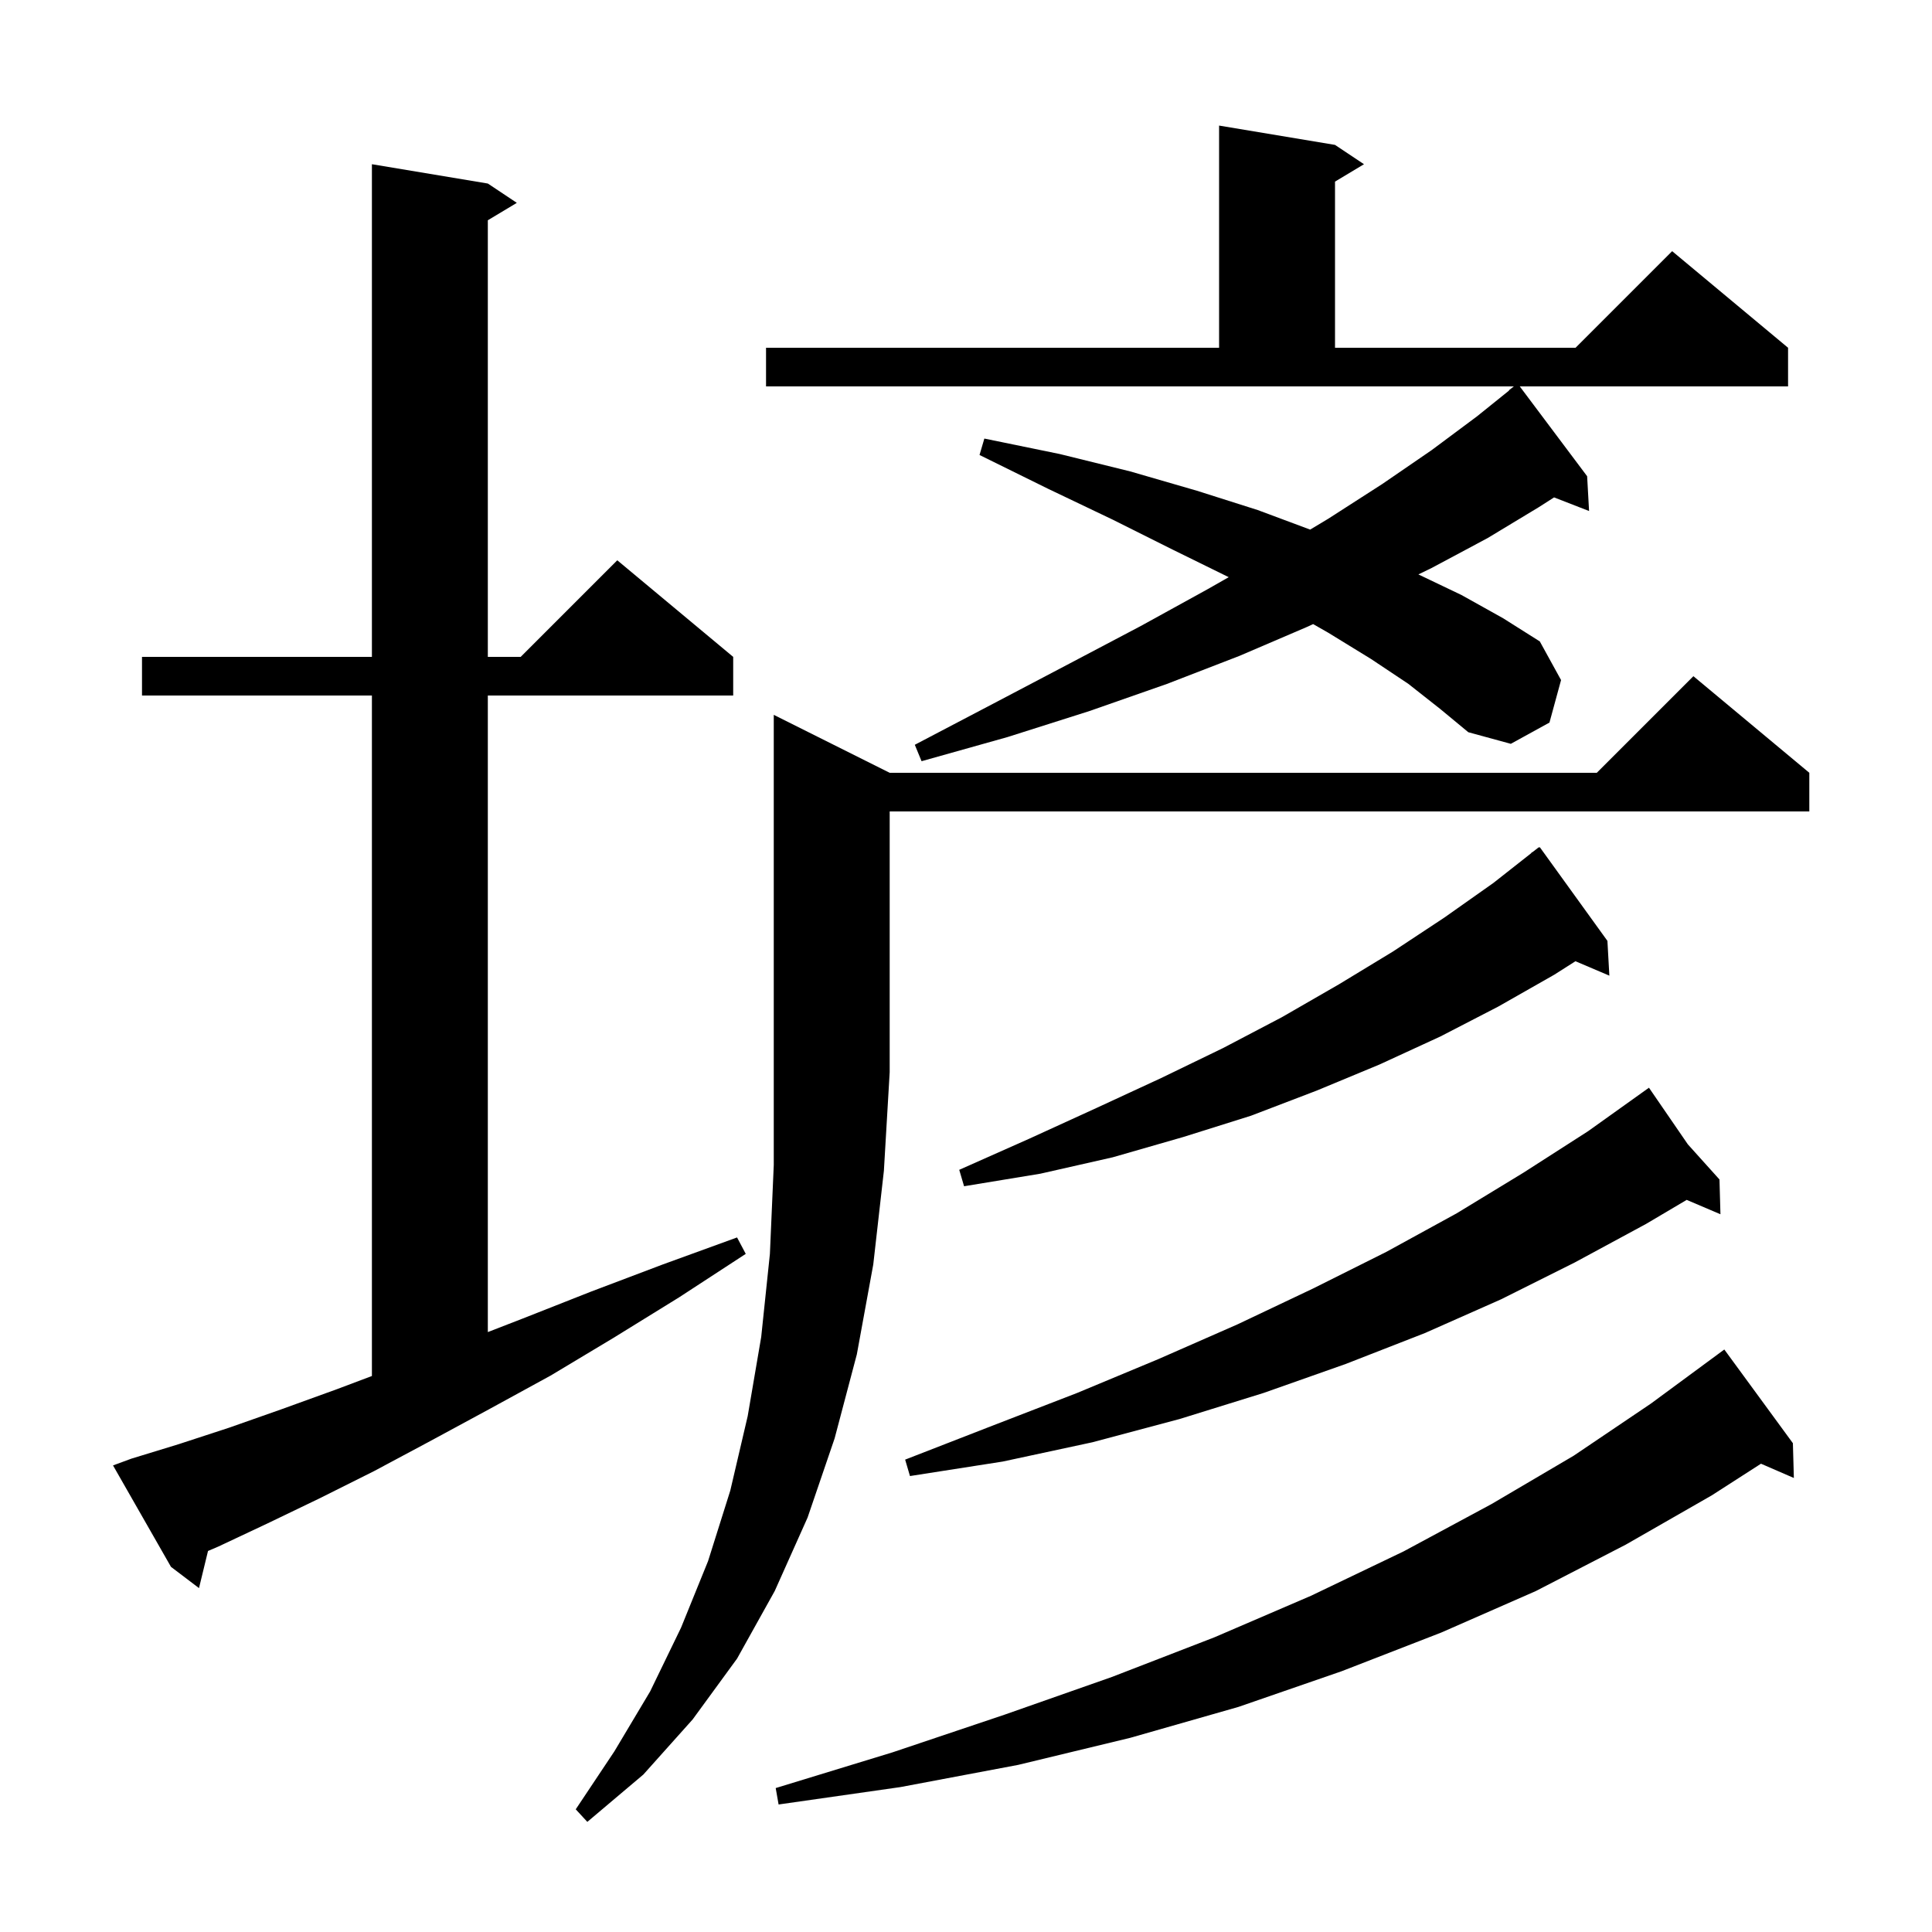 <svg xmlns="http://www.w3.org/2000/svg" xmlns:xlink="http://www.w3.org/1999/xlink" version="1.1" baseProfile="full" viewBox="0 0 200 200" width="200" height="200"><g fill="currentColor"><path d="M 92.1 80.0 L 165.3 80.0 L 175.3 70.0 L 187.3 80.0 L 187.3 84.0 L 92.1 84.0 L 92.1 111.0 L 91.5 121.2 L 90.4 130.9 L 88.7 140.2 L 86.4 148.9 L 83.6 157.1 L 80.2 164.7 L 76.3 171.7 L 71.7 178.0 L 66.6 183.7 L 60.8 188.6 L 59.6 187.3 L 63.6 181.3 L 67.3 175.1 L 70.5 168.5 L 73.3 161.6 L 75.6 154.3 L 77.4 146.6 L 78.8 138.4 L 79.7 129.8 L 80.1 120.6 L 80.1 74.0 Z M 185.6 149.4 L 185.7 153.0 L 182.297 151.523 L 177.2 154.8 L 168.3 159.9 L 159.0 164.7 L 149.2 169.0 L 138.9 173.0 L 128.2 176.7 L 117.0 179.9 L 105.4 182.7 L 93.2 185.0 L 80.6 186.8 L 80.3 185.1 L 92.4 181.4 L 104.0 177.5 L 115.1 173.6 L 125.7 169.5 L 135.7 165.2 L 145.3 160.6 L 154.4 155.7 L 162.9 150.7 L 170.9 145.3 L 178.5 139.7 Z M 13.6 151.0 L 18.5 149.5 L 23.7 147.8 L 29.1 145.9 L 34.9 143.8 L 38.5 142.443 L 38.5 72.0 L 14.7 72.0 L 14.7 68.0 L 38.5 68.0 L 38.5 17.0 L 50.5 19.0 L 53.5 21.0 L 50.5 22.8 L 50.5 68.0 L 53.9 68.0 L 63.9 58.0 L 75.9 68.0 L 75.9 72.0 L 50.5 72.0 L 50.5 137.897 L 54.1 136.5 L 61.2 133.7 L 68.6 130.9 L 76.3 128.1 L 77.2 129.8 L 70.3 134.3 L 63.5 138.5 L 57.0 142.4 L 50.6 145.9 L 44.5 149.2 L 38.7 152.3 L 33.1 155.1 L 27.7 157.7 L 22.6 160.1 L 21.533 160.557 L 20.6 164.4 L 17.7 162.2 L 11.7 151.7 Z M 174.728 118.465 L 178.0 122.1 L 178.1 125.7 L 174.606 124.212 L 170.4 126.7 L 163.0 130.7 L 155.4 134.5 L 147.5 138.0 L 139.3 141.2 L 130.8 144.2 L 122.1 146.9 L 113.1 149.3 L 103.8 151.3 L 94.2 152.8 L 93.7 151.1 L 102.7 147.6 L 111.5 144.2 L 119.9 140.7 L 128.1 137.1 L 135.9 133.4 L 143.5 129.6 L 150.8 125.6 L 157.7 121.4 L 164.4 117.1 L 169.937 113.145 L 169.9 113.1 L 169.939 113.143 L 170.7 112.6 Z M 166.4 97.4 L 166.6 101.0 L 163.091 99.506 L 160.9 100.9 L 155.1 104.2 L 149.1 107.3 L 142.8 110.2 L 136.3 112.9 L 129.5 115.5 L 122.5 117.7 L 115.2 119.8 L 107.7 121.5 L 99.8 122.8 L 99.3 121.1 L 106.5 117.9 L 113.5 114.7 L 120.2 111.6 L 126.6 108.5 L 132.7 105.3 L 138.6 101.9 L 144.2 98.5 L 149.5 95.0 L 154.6 91.4 L 158.515 88.318 L 158.5 88.3 L 158.747 88.135 L 159.3 87.7 L 159.333 87.745 L 159.4 87.7 Z M 145.8 70.8 L 141.9 68.2 L 137.5 65.5 L 135.935 64.606 L 135.3 64.9 L 128.3 67.9 L 120.8 70.8 L 112.8 73.6 L 104.3 76.3 L 95.4 78.8 L 94.7 77.1 L 102.9 72.8 L 110.7 68.7 L 118.1 64.8 L 125.0 61.0 L 127.197 59.749 L 121.4 56.9 L 115.2 53.8 L 108.5 50.6 L 101.4 47.1 L 101.9 45.4 L 109.7 47.0 L 117.0 48.8 L 123.9 50.8 L 130.2 52.8 L 135.627 54.824 L 137.5 53.7 L 143.1 50.1 L 148.2 46.6 L 152.9 43.1 L 156.223 40.425 L 156.2 40.4 L 156.714 40.0 L 79.3 40.0 L 79.3 36.0 L 126.2 36.0 L 126.2 13.0 L 138.2 15.0 L 141.2 17.0 L 138.2 18.8 L 138.2 36.0 L 163.1 36.0 L 173.1 26.0 L 185.1 36.0 L 185.1 40.0 L 157.325 40.0 L 164.3 49.3 L 164.5 52.9 L 160.877 51.491 L 159.3 52.5 L 154.0 55.7 L 148.2 58.8 L 146.831 59.463 L 151.3 61.6 L 155.6 64.0 L 159.4 66.4 L 161.6 70.4 L 160.4 74.8 L 156.4 77.0 L 152.0 75.8 L 149.1 73.4 Z "/></g></svg>